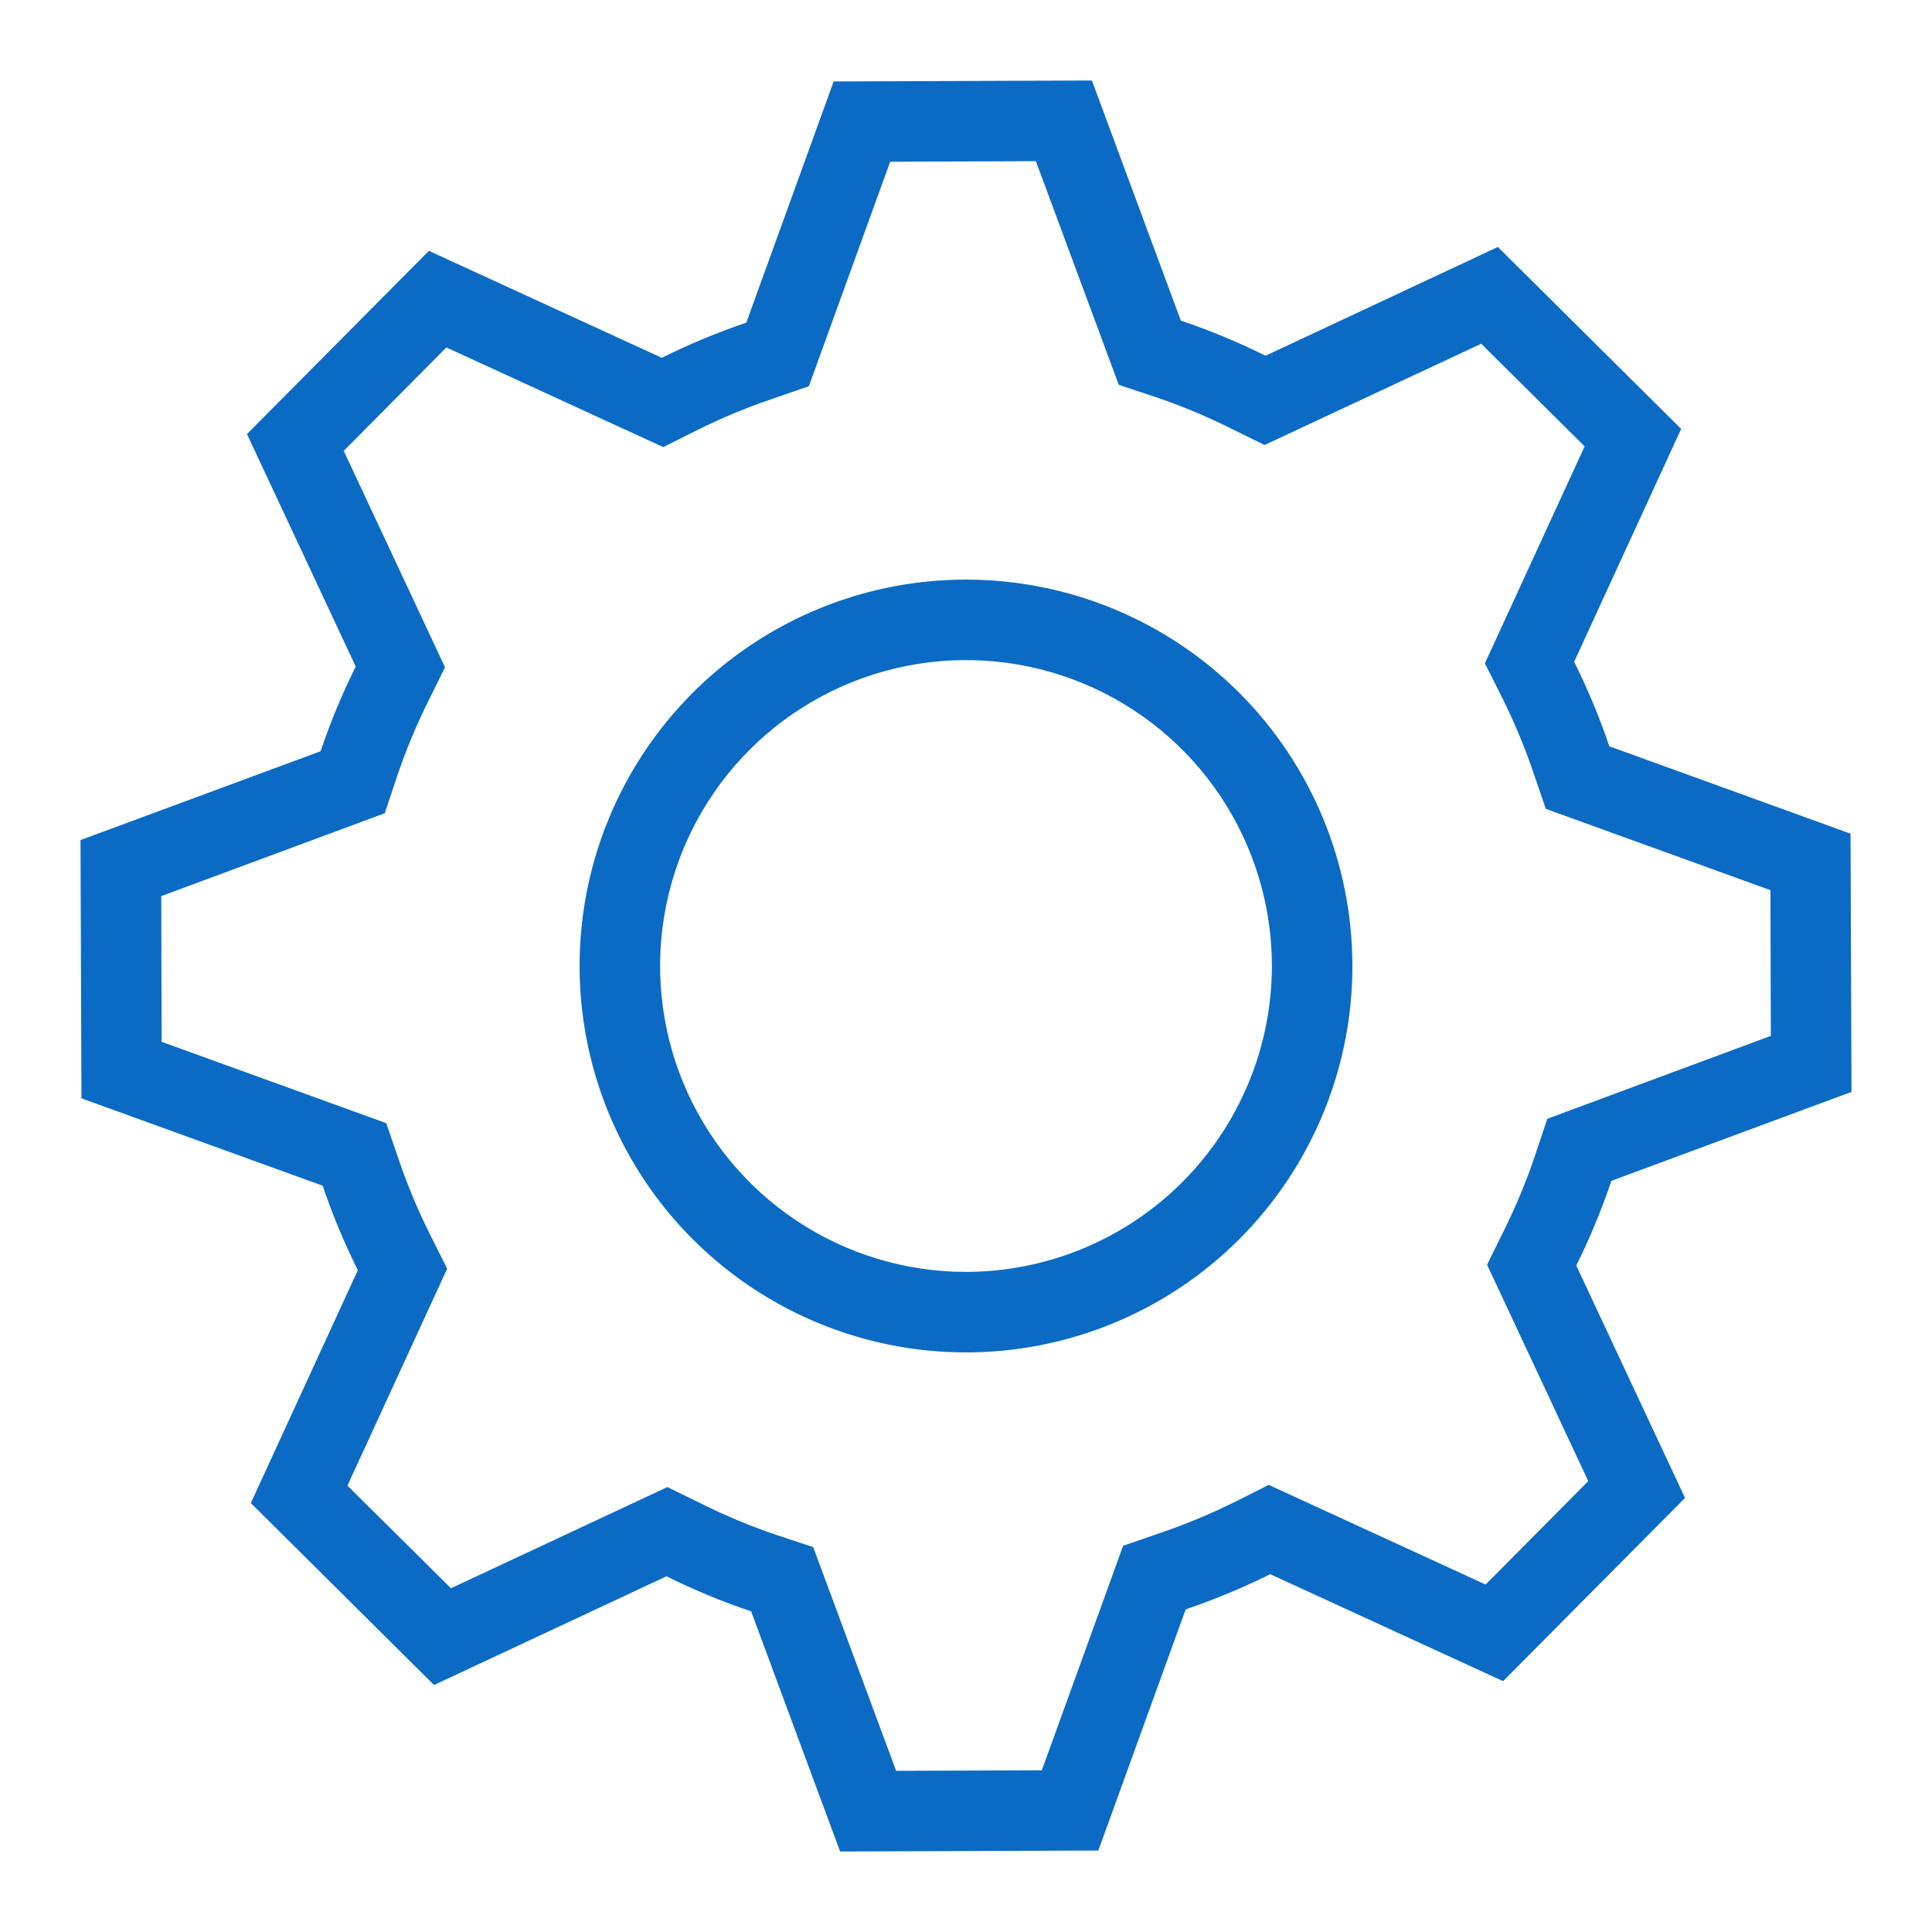 <svg width="800" height="800" viewBox="0 0 800 800" fill="none" xmlns="http://www.w3.org/2000/svg">
<g clip-path="url(#clip0_20_60)">
<path d="M667.233 488.967L766.667 452.133L766.267 345.2L666.4 309.033C662.336 297.053 657.469 285.36 651.833 274.033L696.133 177.6L620.233 102.267L524.033 147.3C512.687 141.668 500.971 136.812 488.967 132.767L452.133 33.333L345.2 33.733L309.033 133.6C297.054 137.667 285.361 142.534 274.033 148.167L177.6 103.867L102.267 179.733L147.3 276C141.666 287.346 136.81 299.062 132.767 311.067L33.333 347.867L33.733 454.8L133.6 490.967C137.665 502.947 142.532 514.64 148.167 525.967L103.867 622.4L179.733 697.733L275.967 652.7C287.313 658.334 299.029 663.189 311.033 667.233L347.867 766.667L454.8 766.267L490.967 666.4C502.946 662.333 514.639 657.467 525.967 651.833L622.4 696.133L697.733 620.267L652.7 524.033C658.334 512.687 663.189 500.971 667.233 488.967ZM657.667 613.3L615.167 656.133L525.367 614.867L511.067 622.033C501.049 626.988 490.716 631.275 480.133 634.867L465.067 640.067L431.4 733.033L371.067 733.267L336.733 640.633L321.533 635.6C310.966 632.026 300.653 627.738 290.667 622.767L276.333 615.767L186.733 657.667L143.867 615.167L185.167 525.333L177.967 511C172.998 501.008 168.7 490.696 165.1 480.133L159.933 465.067L66.933 431.4L66.767 371.067L159.333 336.733L164.4 321.533C167.968 310.958 172.245 300.634 177.2 290.633L184.267 276.3L142.333 186.7L184.833 143.867L274.633 185.133L288.933 177.967C298.951 173.012 309.284 168.725 319.867 165.133L334.933 159.933L368.6 66.967L428.933 66.733L463.267 159.367L478.467 164.4C489.024 167.971 499.326 172.259 509.3 177.233L523.633 184.267L613.333 142.333L656.167 184.833L614.867 274.667L622.067 289C627.035 298.992 631.333 309.304 634.933 319.867L640.1 334.933L733.1 368.6L733.267 428.933L640.7 463.267L635.633 478.467C632.065 489.042 627.789 499.366 622.833 509.367L615.767 523.7L657.667 613.3ZM400 240C368.355 240 337.421 249.384 311.109 266.965C284.797 284.546 264.289 309.534 252.179 338.771C240.069 368.007 236.901 400.177 243.074 431.214C249.248 462.251 264.487 490.761 286.863 513.137C309.239 535.513 337.749 550.752 368.786 556.926C399.823 563.099 431.993 559.931 461.229 547.821C490.466 535.711 515.454 515.203 533.035 488.891C550.616 462.579 560 431.645 560 400C560 357.565 543.143 316.869 513.137 286.863C483.131 256.857 442.435 240 400 240ZM400 526.667C374.948 526.667 350.458 519.238 329.628 505.319C308.798 491.401 292.562 471.619 282.975 448.473C273.388 425.328 270.88 399.859 275.767 375.289C280.655 350.718 292.719 328.148 310.433 310.433C328.148 292.718 350.718 280.655 375.289 275.767C399.86 270.88 425.328 273.388 448.473 282.975C471.619 292.562 491.401 308.798 505.32 329.628C519.238 350.458 526.667 374.948 526.667 400C526.631 433.583 513.275 465.781 489.528 489.528C465.781 513.275 433.583 526.631 400 526.667Z" fill="#0B6BC4"/>
</g>
<defs>
<clipPath id="clip0_20_60">
<rect width="800" height="800" fill="white"/>
</clipPath>
</defs>
</svg>
